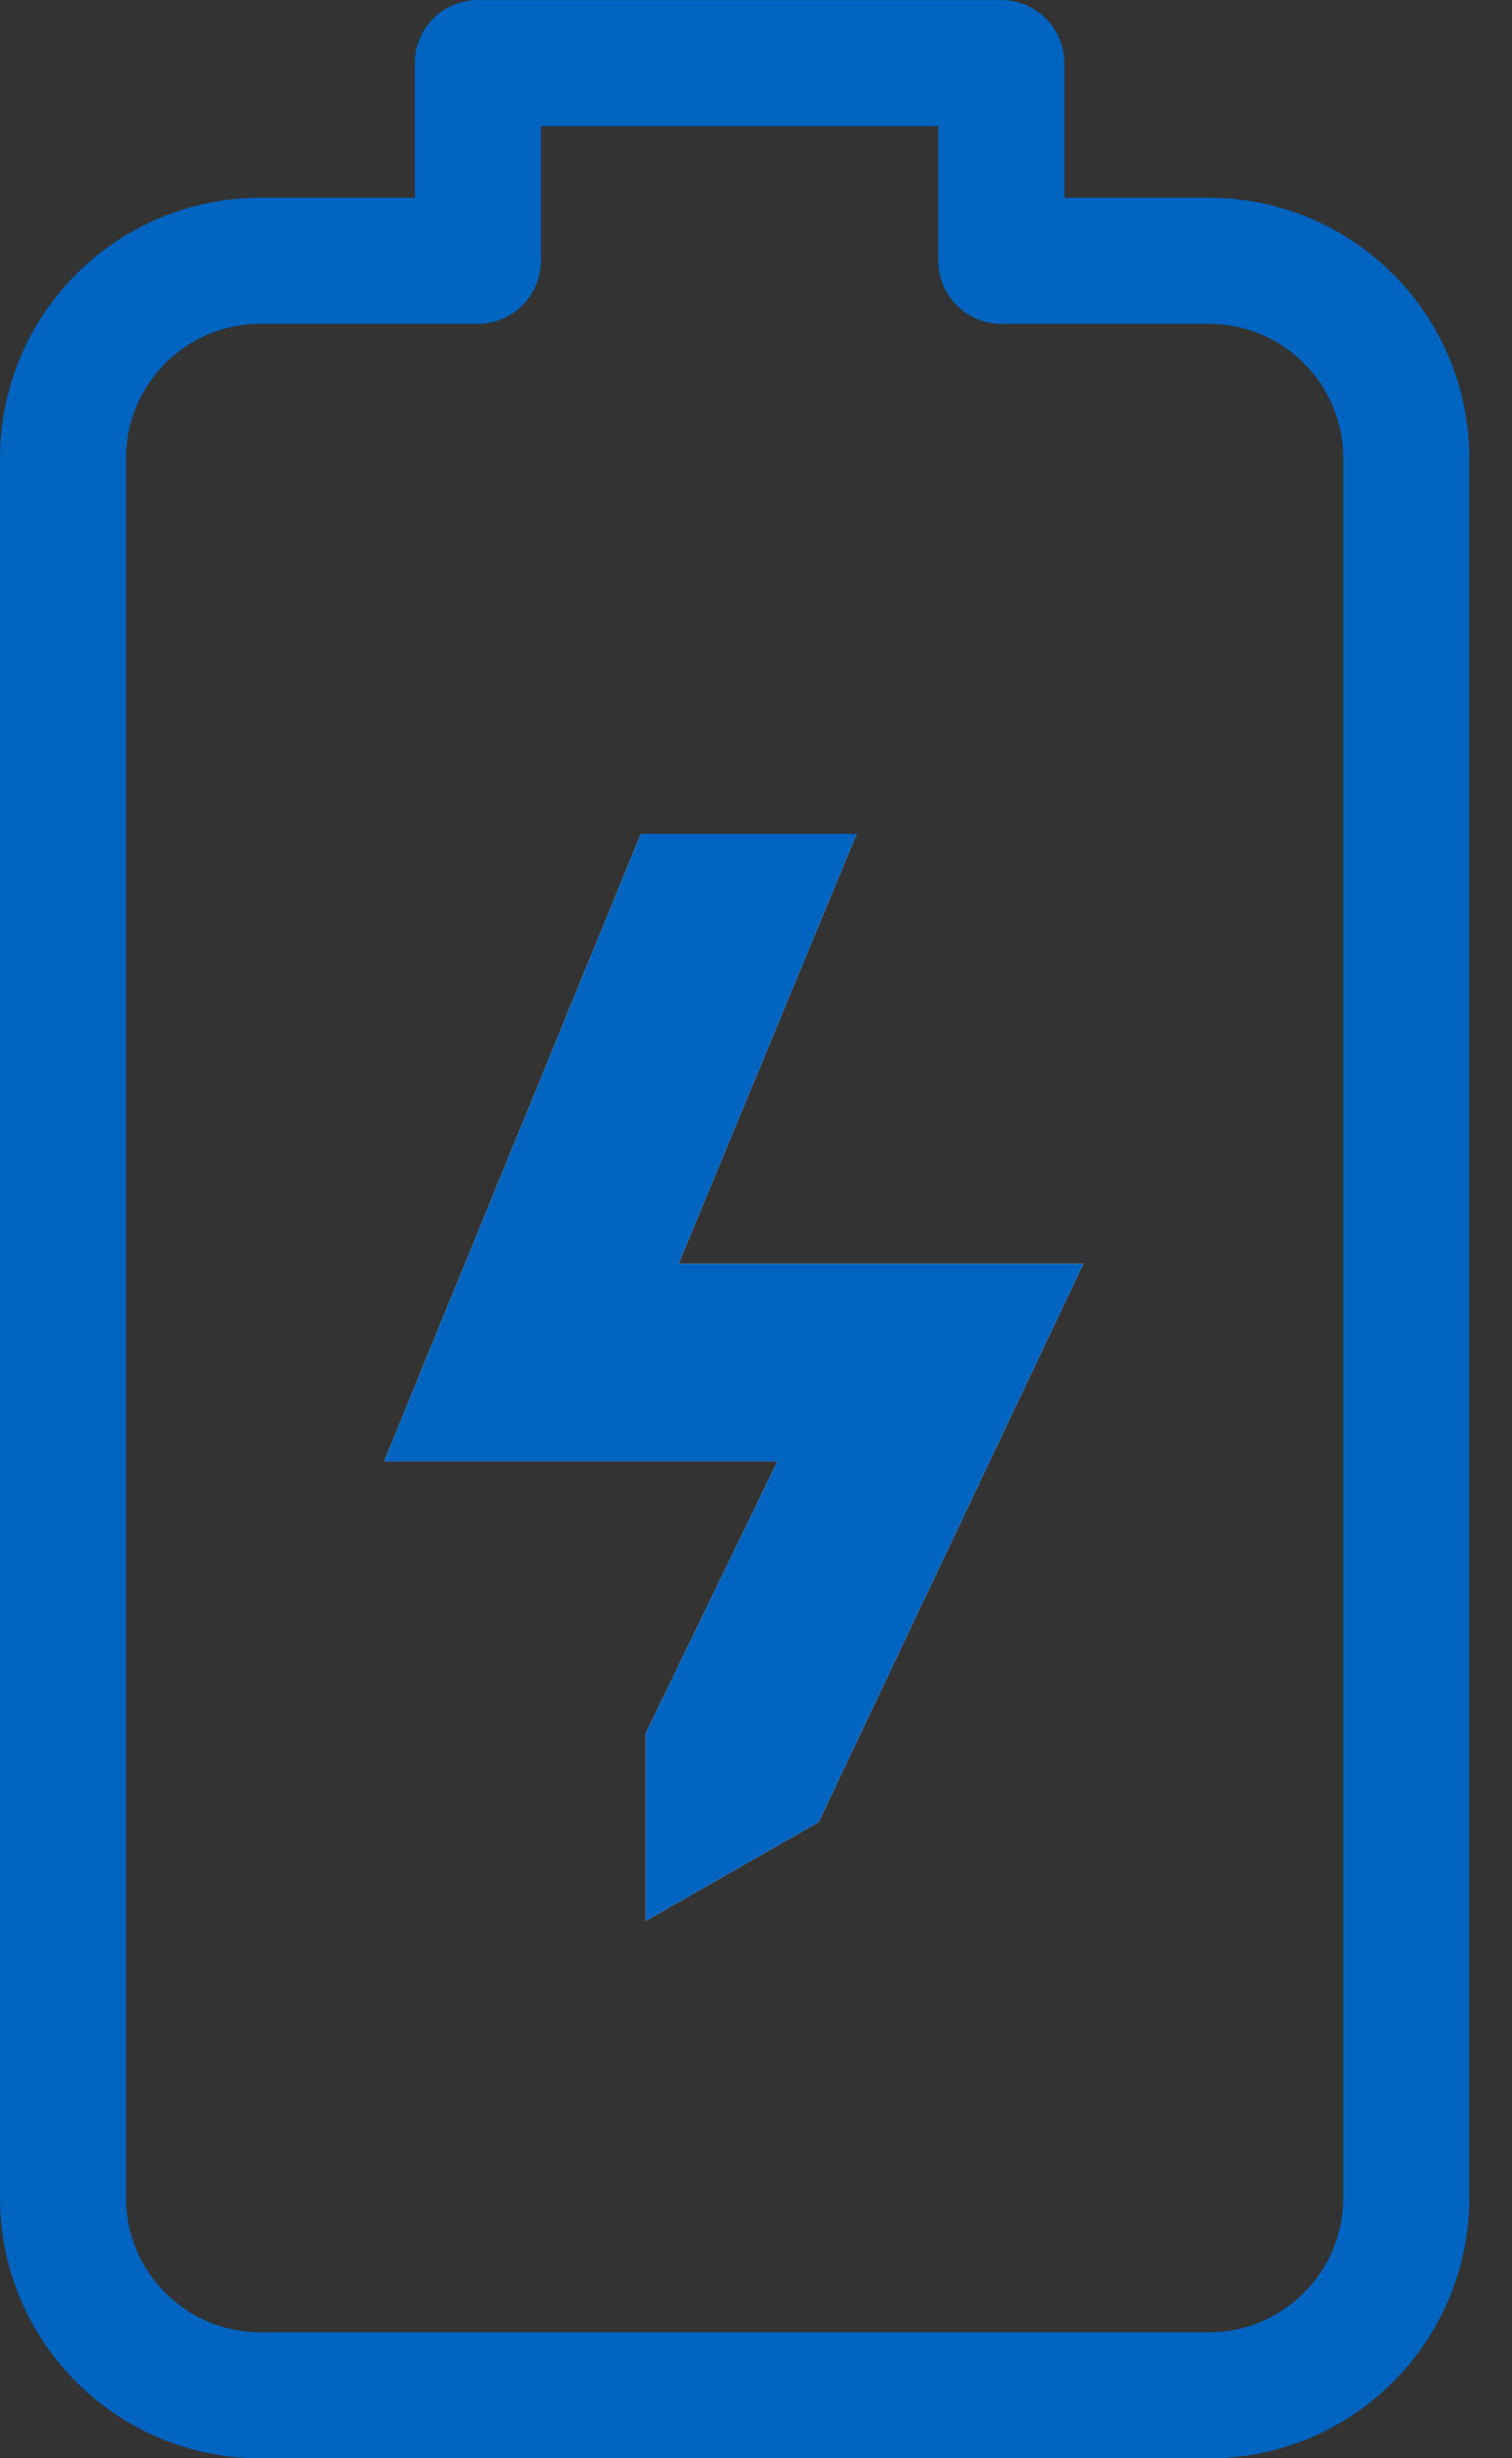 <svg width="24" height="39" viewBox="0 0 24 39" fill="none" xmlns="http://www.w3.org/2000/svg">
<rect x="0" y="0" width="24" height="39" fill="#333333" stroke="none"/>
<path d="M10.772 20.049L13.598 13.229H10.172L6.096 23.185H12.339L10.25 27.496V30.475L12.994 28.907L17.196 20.049H10.772Z" fill="white"/>
<path d="M19.186 38.001H4.135C2.404 38.001 1 36.597 1 34.866V7.272C1 5.541 2.404 4.137 4.135 4.137H7.585V1.001H15.894V4.137H19.186C20.918 4.137 22.322 5.541 22.322 7.272V34.866C22.322 36.597 20.918 38.001 19.186 38.001Z" stroke="#0064C0" stroke-width="2" stroke-miterlimit="10" stroke-linecap="round" stroke-linejoin="round"/>
<path d="M10.772 20.049L13.598 13.229H10.172L6.096 23.185H12.339L10.25 27.496V30.475L12.994 28.907L17.196 20.049H10.772Z" fill="#0064C0"/>
</svg>
